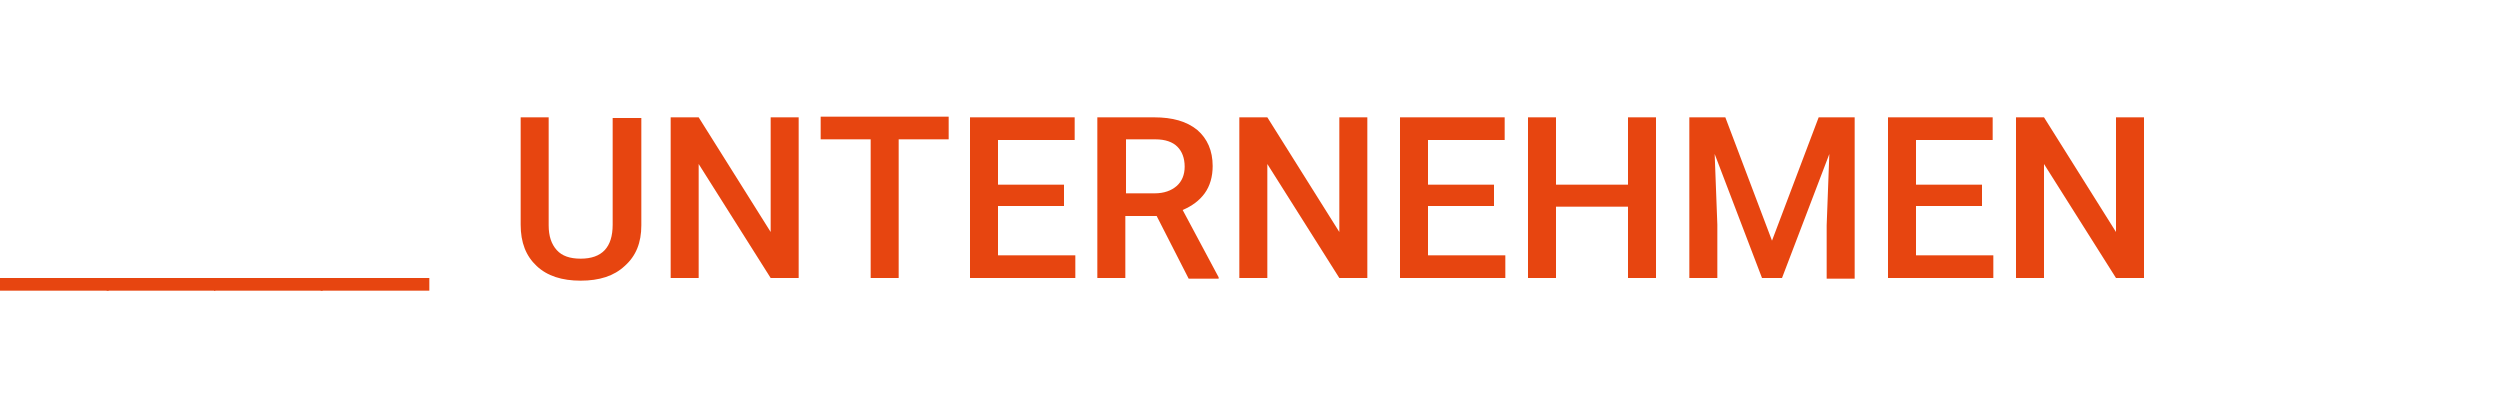 <?xml version="1.0" encoding="utf-8"?>
<!-- Generator: Adobe Illustrator 26.2.1, SVG Export Plug-In . SVG Version: 6.00 Build 0)  -->
<svg version="1.1" id="Ebene_1" xmlns="http://www.w3.org/2000/svg" xmlns:xlink="http://www.w3.org/1999/xlink" x="0px" y="0px"
	 viewBox="0 0 375 60" style="enable-background:new 0 0 375 60;" xml:space="preserve">
<style type="text/css">
	.st0{fill:#FFFFFF;}
	.st1{fill:#E74510;}
</style>
<g>
	<path class="st1" d="M16.4,43.6H0v-1.9h16.3V43.6z"/>
	<path class="st1" d="M32.4,43.6H16v-1.9h16.3V43.6z"/>
	<path class="st1" d="M48.4,43.6H32.1v-1.9h16.3V43.6z"/>
	<path class="st1" d="M64.4,43.6H48.1v-1.9h16.3V43.6z"/>
	<path class="st1" d="M96.2,17.6v16.2c0,2.6-0.8,4.6-2.5,6.1c-1.6,1.5-3.8,2.2-6.6,2.2c-2.8,0-5-0.7-6.6-2.2
		c-1.6-1.5-2.4-3.5-2.4-6.2V17.6h4.2v16.2c0,1.6,0.4,2.8,1.2,3.7c0.8,0.9,2,1.3,3.6,1.3c3.2,0,4.8-1.7,4.8-5.1v-16H96.2z"/>
	<path class="st1" d="M119.8,41.7h-4.2l-10.8-17.1v17.1h-4.2V17.6h4.2l10.8,17.2V17.6h4.2V41.7z"/>
	<path class="st1" d="M142.3,20.9h-7.5v20.8h-4.2V20.9h-7.5v-3.4h19.2V20.9z"/>
	<path class="st1" d="M159.6,30.9h-9.9v7.4h11.6v3.4h-15.8V17.6h15.7v3.4h-11.5v6.7h9.9V30.9z"/>
	<path class="st1" d="M173.5,32.4h-4.7v9.3h-4.2V17.6h8.5c2.8,0,4.9,0.6,6.5,1.9c1.5,1.3,2.3,3.1,2.3,5.4c0,1.6-0.4,3-1.2,4.1
		c-0.8,1.1-1.9,1.9-3.3,2.5l5.4,10.1v0.2h-4.5L173.5,32.4z M168.9,29h4.3c1.4,0,2.5-0.4,3.3-1.1s1.2-1.7,1.2-2.9
		c0-1.3-0.4-2.3-1.1-3c-0.7-0.7-1.8-1.1-3.3-1.1h-4.4V29z"/>
	<path class="st1" d="M205.1,41.7h-4.2l-10.8-17.1v17.1h-4.2V17.6h4.2l10.8,17.2V17.6h4.2V41.7z"/>
	<path class="st1" d="M224.1,30.9h-9.9v7.4h11.6v3.4H210V17.6h15.7v3.4h-11.5v6.7h9.9V30.9z"/>
	<path class="st1" d="M248.4,41.7h-4.2V31h-10.8v10.7h-4.2V17.6h4.2v10.1h10.8V17.6h4.2V41.7z"/>
	<path class="st1" d="M258.8,17.6l7,18.5l7-18.5h5.4v24.2H274v-8l0.4-10.7l-7.1,18.6h-3l-7.1-18.6l0.4,10.6v8h-4.2V17.6H258.8z"/>
	<path class="st1" d="M297.3,30.9h-9.9v7.4H299v3.4h-15.8V17.6h15.7v3.4h-11.5v6.7h9.9V30.9z"/>
	<path class="st1" d="M321.6,41.7h-4.2l-10.8-17.1v17.1h-4.2V17.6h4.2l10.8,17.2V17.6h4.2V41.7z"/>
</g>
</svg>
